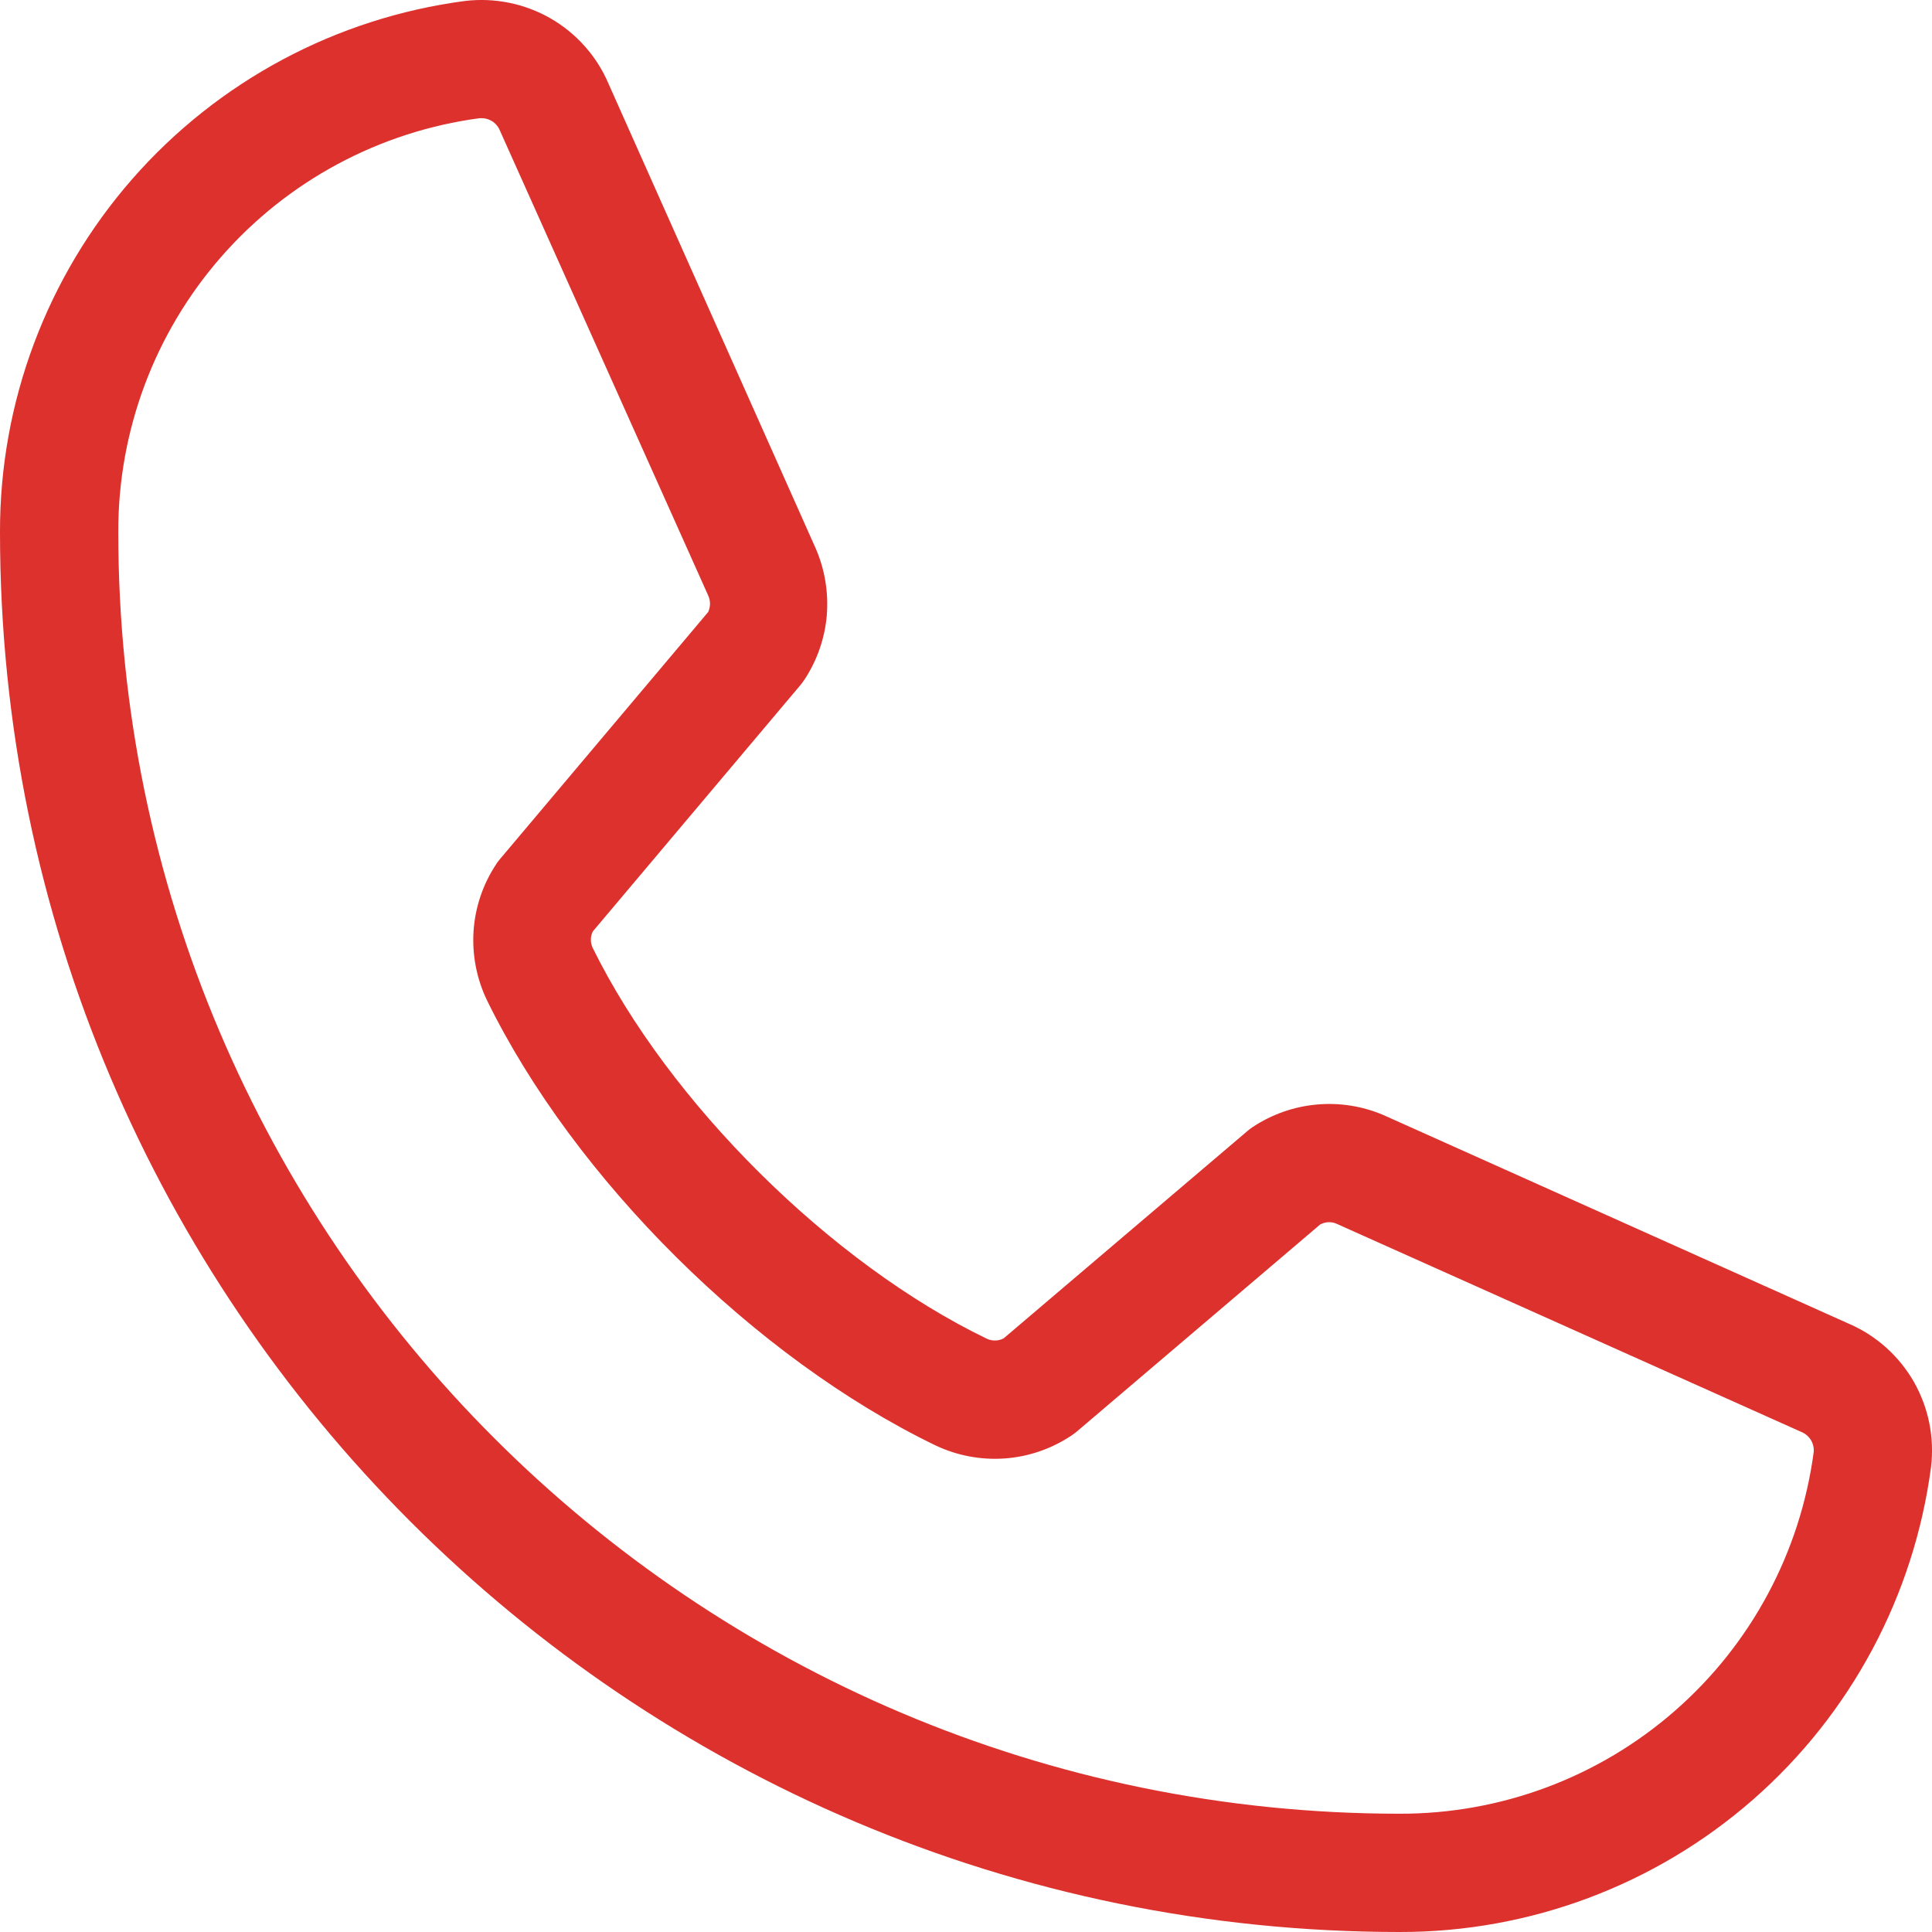 <?xml version="1.0" encoding="UTF-8"?> <svg xmlns="http://www.w3.org/2000/svg" width="18" height="18" viewBox="0 0 18 18" fill="none"> <path d="M17.228 12.334L12.89 10.389C12.693 10.305 12.479 10.271 12.266 10.291C12.053 10.31 11.848 10.383 11.67 10.501C11.652 10.513 11.635 10.526 11.619 10.54L9.351 12.469C9.328 12.481 9.301 12.489 9.275 12.489C9.248 12.49 9.221 12.485 9.197 12.474C7.739 11.771 6.23 10.27 5.523 8.833C5.511 8.809 5.505 8.782 5.505 8.755C5.505 8.729 5.511 8.702 5.523 8.678L7.458 6.382C7.472 6.365 7.485 6.347 7.497 6.329C7.614 6.15 7.685 5.945 7.703 5.733C7.72 5.52 7.685 5.306 7.6 5.11L5.669 0.779C5.56 0.523 5.37 0.31 5.129 0.171C4.888 0.033 4.608 -0.024 4.332 0.009C3.132 0.167 2.03 0.757 1.233 1.667C0.436 2.578 -0.003 3.748 1.07704e-05 4.959C1.07704e-05 12.15 5.85 18 13.041 18C14.252 18.002 15.421 17.564 16.332 16.767C17.243 15.97 17.832 14.868 17.991 13.668C18.024 13.393 17.968 13.115 17.831 12.874C17.693 12.634 17.482 12.444 17.228 12.334ZM13.041 16.898C6.458 16.898 1.102 11.542 1.102 4.959C1.099 4.016 1.439 3.105 2.059 2.395C2.679 1.685 3.536 1.225 4.47 1.101H4.491C4.528 1.102 4.564 1.114 4.594 1.135C4.624 1.157 4.647 1.187 4.66 1.222L6.598 5.548C6.609 5.572 6.615 5.599 6.615 5.625C6.615 5.651 6.609 5.678 6.598 5.702L4.659 8.003C4.645 8.02 4.631 8.037 4.62 8.056C4.498 8.241 4.427 8.454 4.412 8.675C4.398 8.896 4.44 9.117 4.536 9.317C5.351 10.984 7.031 12.652 8.717 13.467C8.918 13.562 9.14 13.604 9.362 13.588C9.584 13.572 9.797 13.498 9.982 13.375C10 13.363 10.017 13.35 10.034 13.336L12.3 11.408C12.322 11.396 12.347 11.389 12.373 11.387C12.398 11.386 12.423 11.389 12.447 11.399L16.787 13.343C16.822 13.358 16.852 13.384 16.872 13.417C16.892 13.45 16.901 13.488 16.898 13.527C16.774 14.461 16.315 15.319 15.605 15.939C14.895 16.56 13.984 16.9 13.041 16.898Z" fill="#DD312D"></path> </svg> 